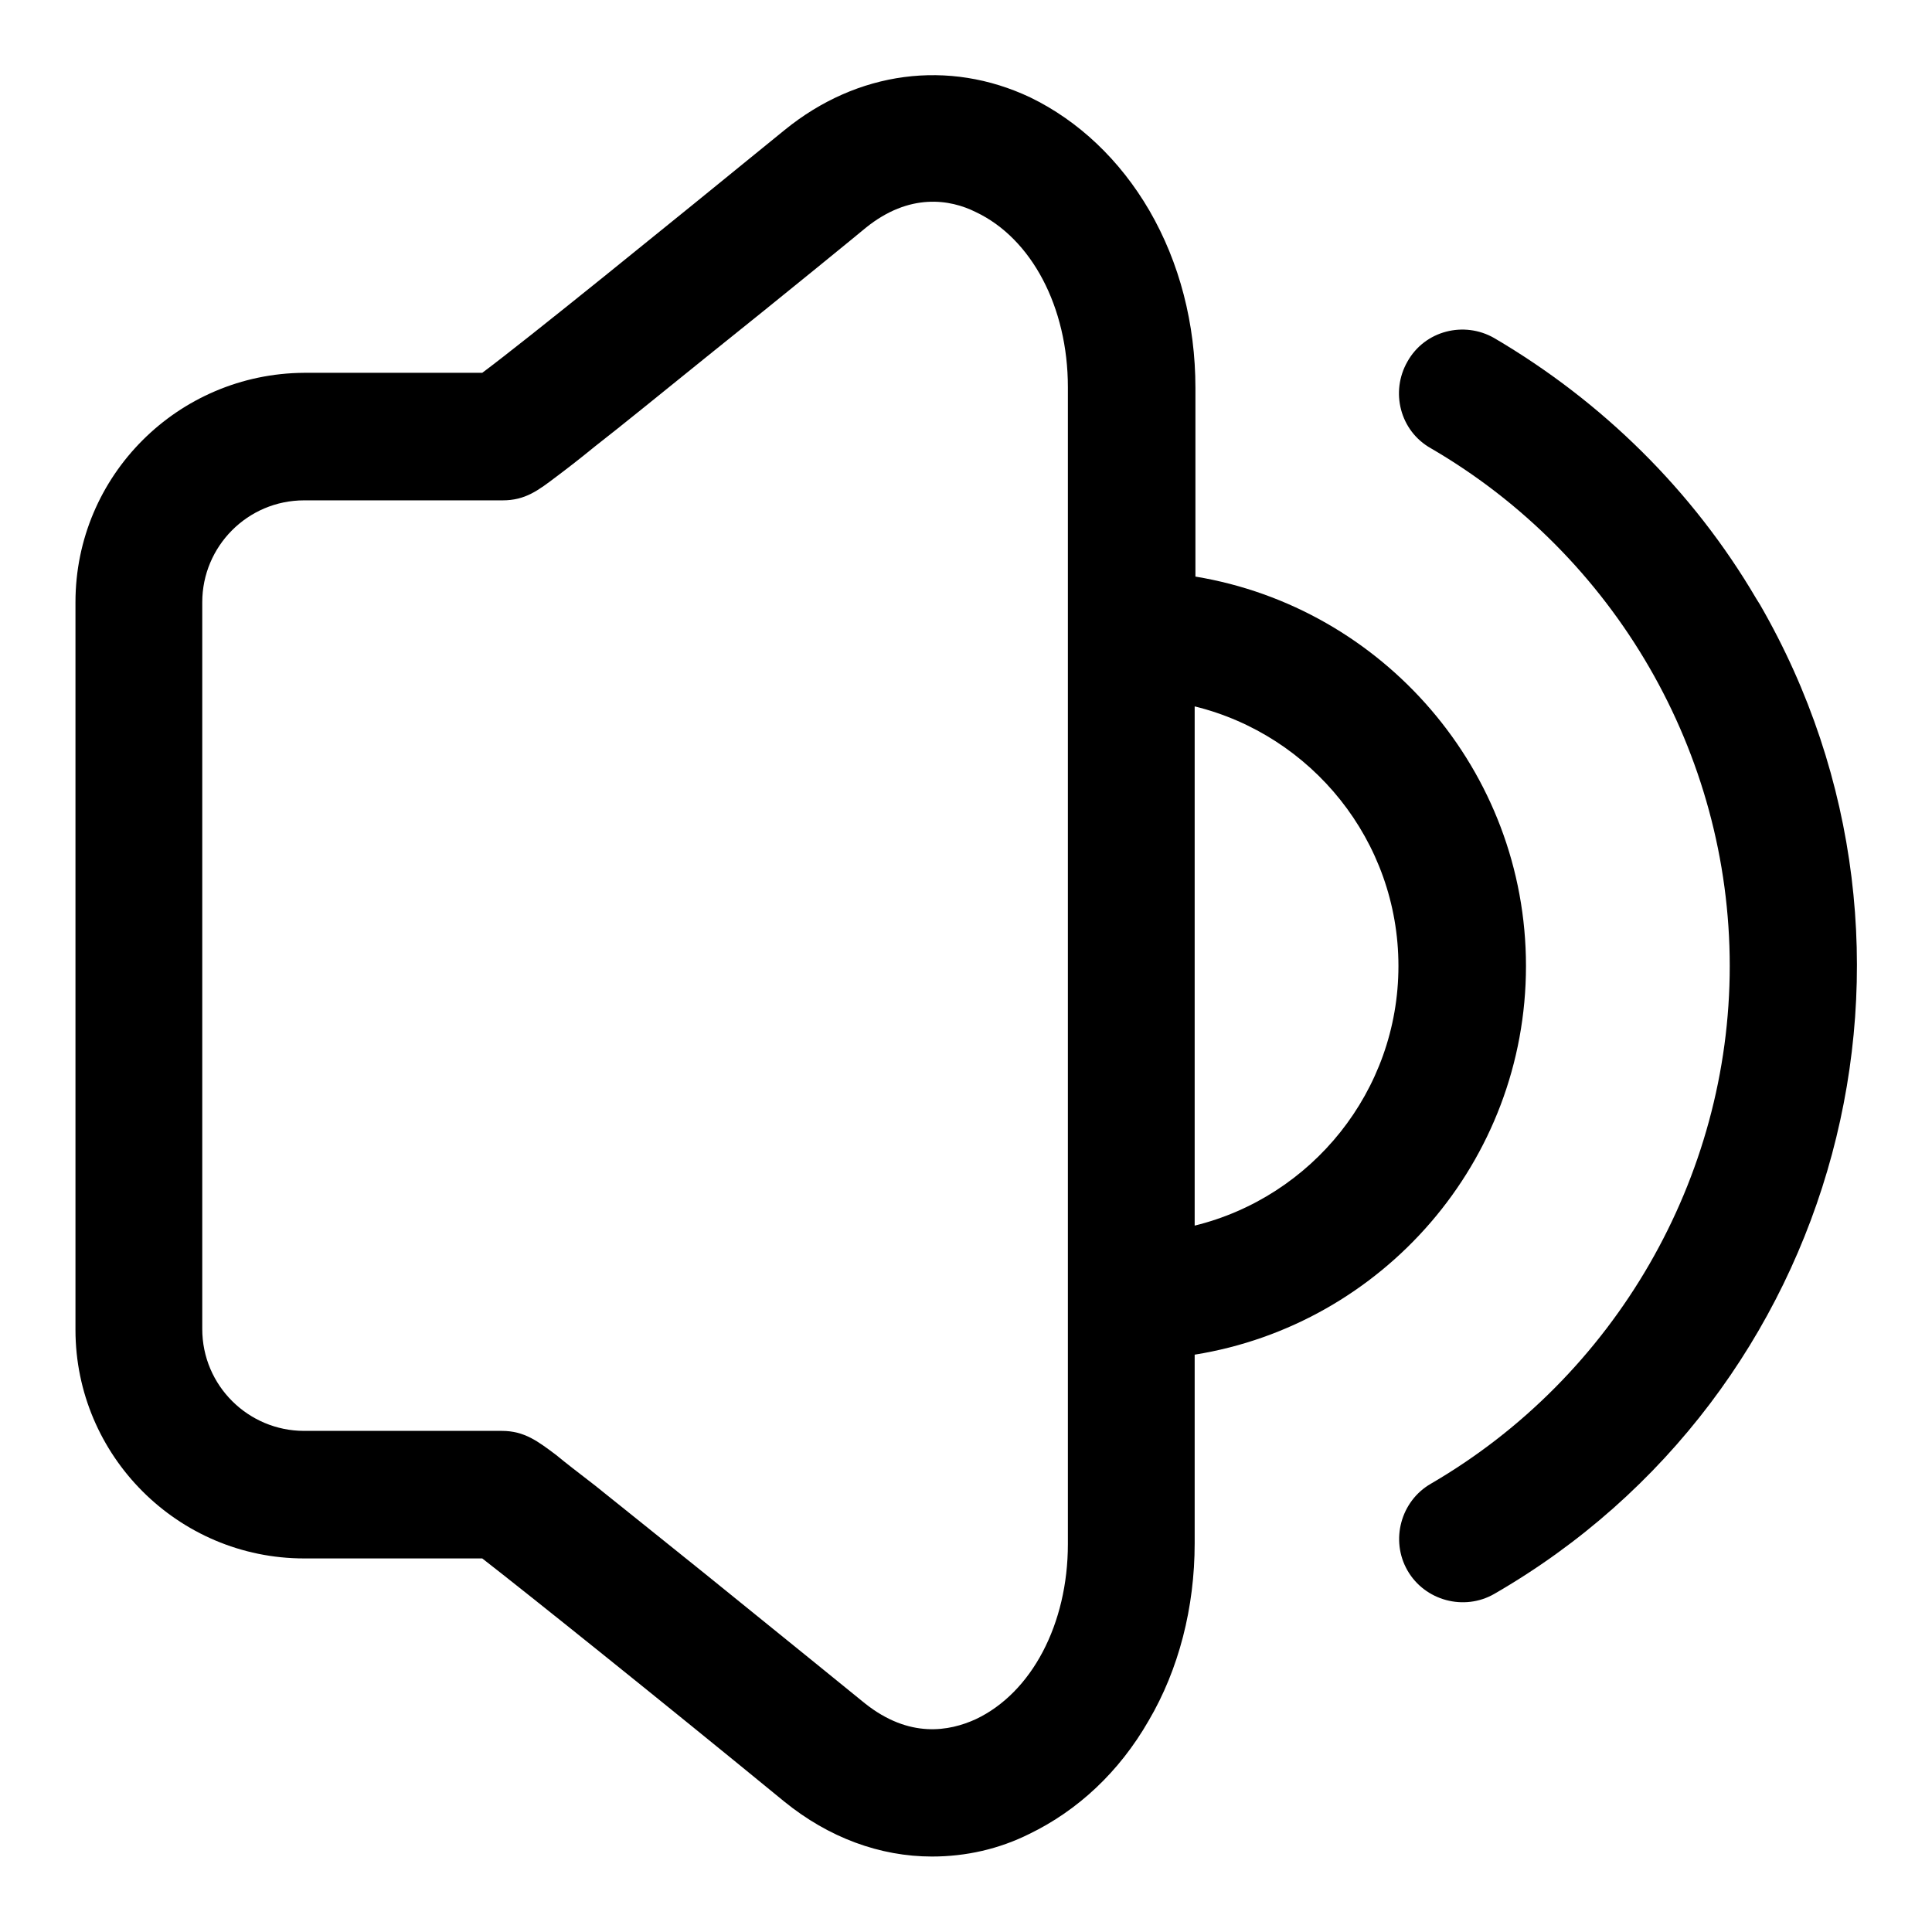 <?xml version="1.0" encoding="utf-8"?>
<!-- Svg Vector Icons : http://www.onlinewebfonts.com/icon -->
<!DOCTYPE svg PUBLIC "-//W3C//DTD SVG 1.1//EN" "http://www.w3.org/Graphics/SVG/1.1/DTD/svg11.dtd">
<svg version="1.1" xmlns="http://www.w3.org/2000/svg" xmlns:xlink="http://www.w3.org/1999/xlink" x="0px" y="0px" viewBox="0 0 256 256" enable-background="new 0 0 256 256" xml:space="preserve">
<g> <path fill="#000000" d="M232.7,79.3C224.3,65,212.3,53.2,198,44.8c-4-2.3-9.2-1-11.5,3.1c-2.3,4-1,9.2,3.1,11.5 c24.4,14.2,39.6,40.4,39.6,68.6c0,28.1-15.2,54.4-39.6,68.6c-4,2.3-5.4,7.5-3.1,11.5c2.3,4,7.5,5.4,11.5,3.1l0,0 c45.9-26.5,61.7-85.2,35.2-131.1C233,79.8,232.9,79.6,232.7,79.3L232.7,79.3z"/> <path fill="#000000" d="M202.2,128c0-25.9-19-47.5-43.8-51.6v-25c0-8.5-2.1-16.6-6.1-23.5c-3.9-6.7-9.4-11.9-15.8-15 c-10.8-5.1-22.9-3.5-32.5,4.3C87.8,30.4,69.8,45,63.9,49.4H40.3C23.6,49.5,10,63,10,79.8v96.4c0,16.7,13.6,30.3,30.3,30.3h23.6 c5.8,4.5,23.9,19,40,32.2c5.9,4.8,12.7,7.3,19.6,7.3c4.5,0,8.9-1,12.9-3c6.4-3.1,11.9-8.2,15.8-15c4-6.8,6.1-15,6.1-23.5v-25 C183.2,175.5,202.2,153.9,202.2,128z M185.3,128c0,16.6-11.5,30.6-27,34.4V93.6C173.8,97.4,185.3,111.4,185.3,128z M141.5,204.6 c0,10.6-4.8,19.7-12.2,23.2c-3.5,1.6-8.8,2.6-14.7-2.1c-0.1-0.1-10.6-8.6-21.1-17.1c-6.2-5-11.1-8.9-14.7-11.8 c-2.2-1.7-3.9-3-5.1-4c-2.4-1.8-4.2-3.2-7.2-3.2H40.3c-7.4,0-13.5-6-13.5-13.5V79.8c0-7.4,6-13.5,13.5-13.5h26.3 c3,0,4.7-1.3,7.2-3.2c1.2-0.9,2.9-2.2,5.1-4c3.6-2.8,8.5-6.8,14.7-11.8c10.5-8.4,21-17,21.1-17.1c5.8-4.7,11.2-3.8,14.6-2.1 c7.4,3.5,12.2,12.6,12.2,23.2V204.6L141.5,204.6z"/></g>
</svg>